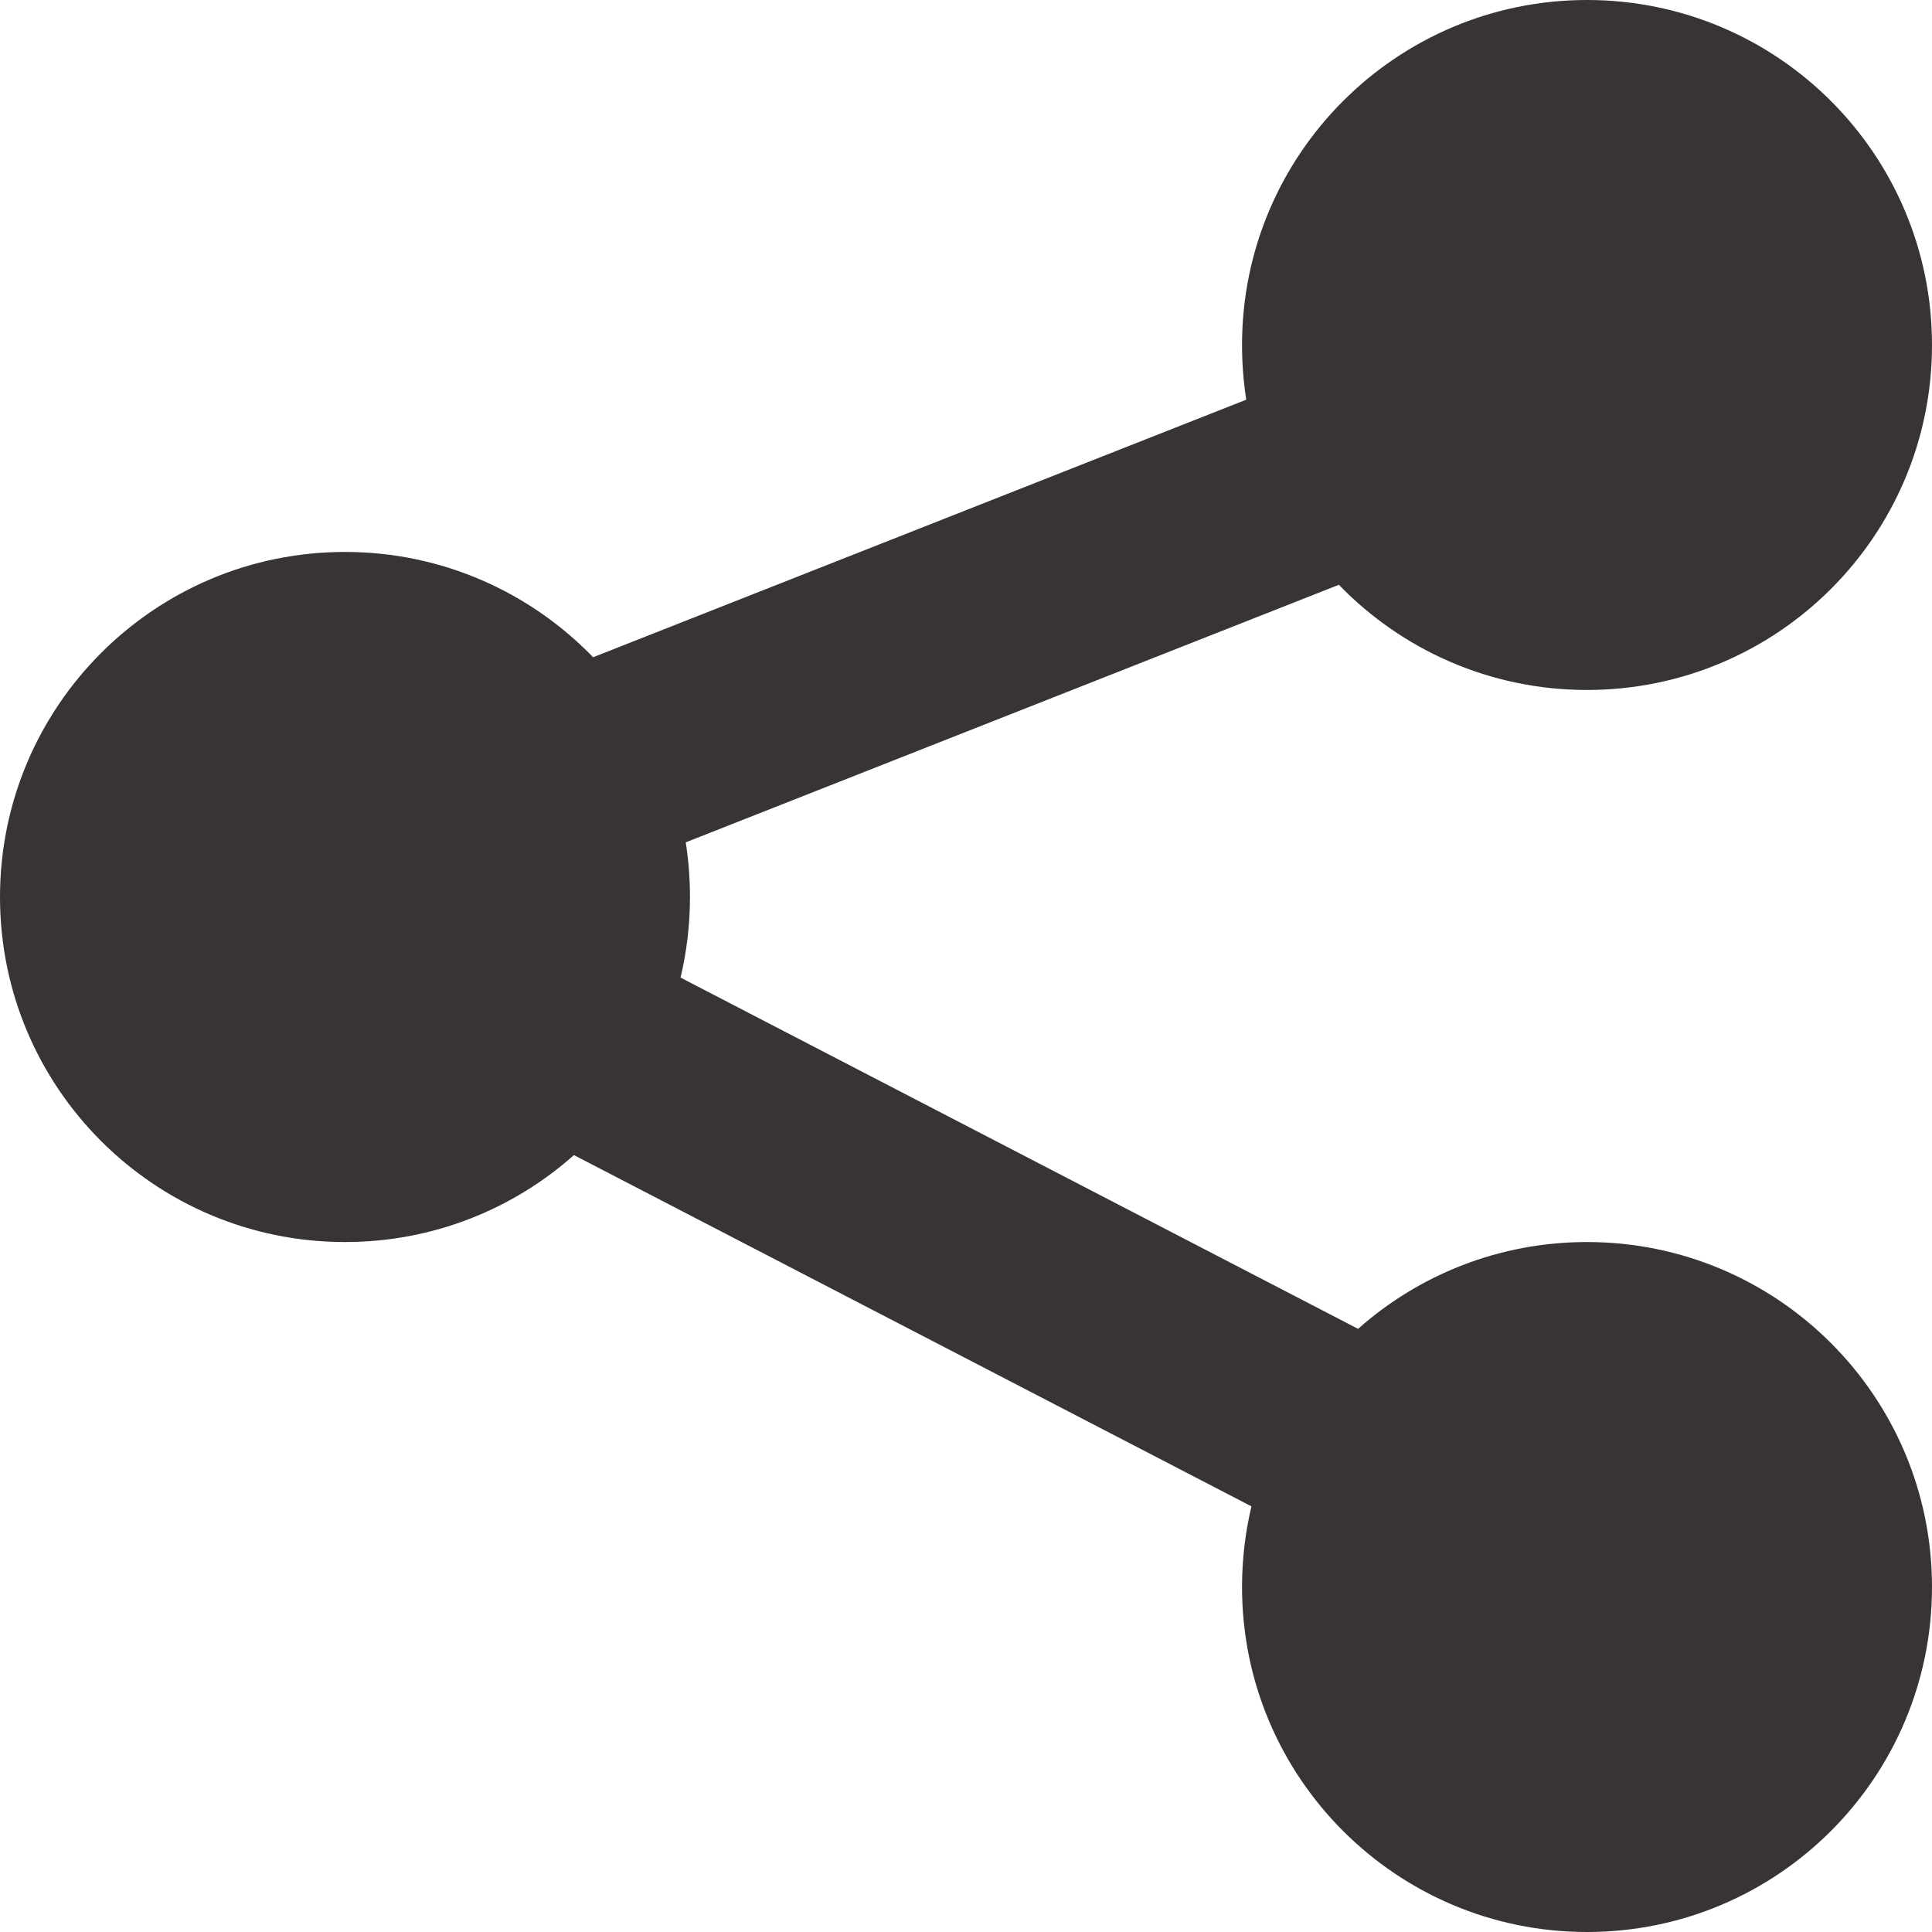 <svg width="16" height="16" viewBox="0 0 16 16" fill="none" xmlns="http://www.w3.org/2000/svg">
<g id="Frame 390">
<path id="Union" d="M16 2.857C16 4.435 14.721 5.714 13.143 5.714C12.336 5.714 11.608 5.38 11.088 4.843L5.679 6.976C5.702 7.123 5.714 7.275 5.714 7.429C5.714 7.658 5.687 7.882 5.636 8.096L11.247 11.005C11.751 10.558 12.415 10.286 13.143 10.286C14.721 10.286 16 11.565 16 13.143C16 14.721 14.721 16 13.143 16C11.565 16 10.286 14.721 10.286 13.143C10.286 12.913 10.313 12.689 10.364 12.475L4.753 9.566C4.249 10.014 3.585 10.286 2.857 10.286C1.279 10.286 0 9.007 0 7.429C0 5.851 1.279 4.571 2.857 4.571C3.664 4.571 4.392 4.906 4.912 5.443L10.321 3.31C10.298 3.162 10.286 3.011 10.286 2.857C10.286 1.279 11.565 0 13.143 0C14.721 0 16 1.279 16 2.857Z" fill="#373433"/>
</g>
</svg>
